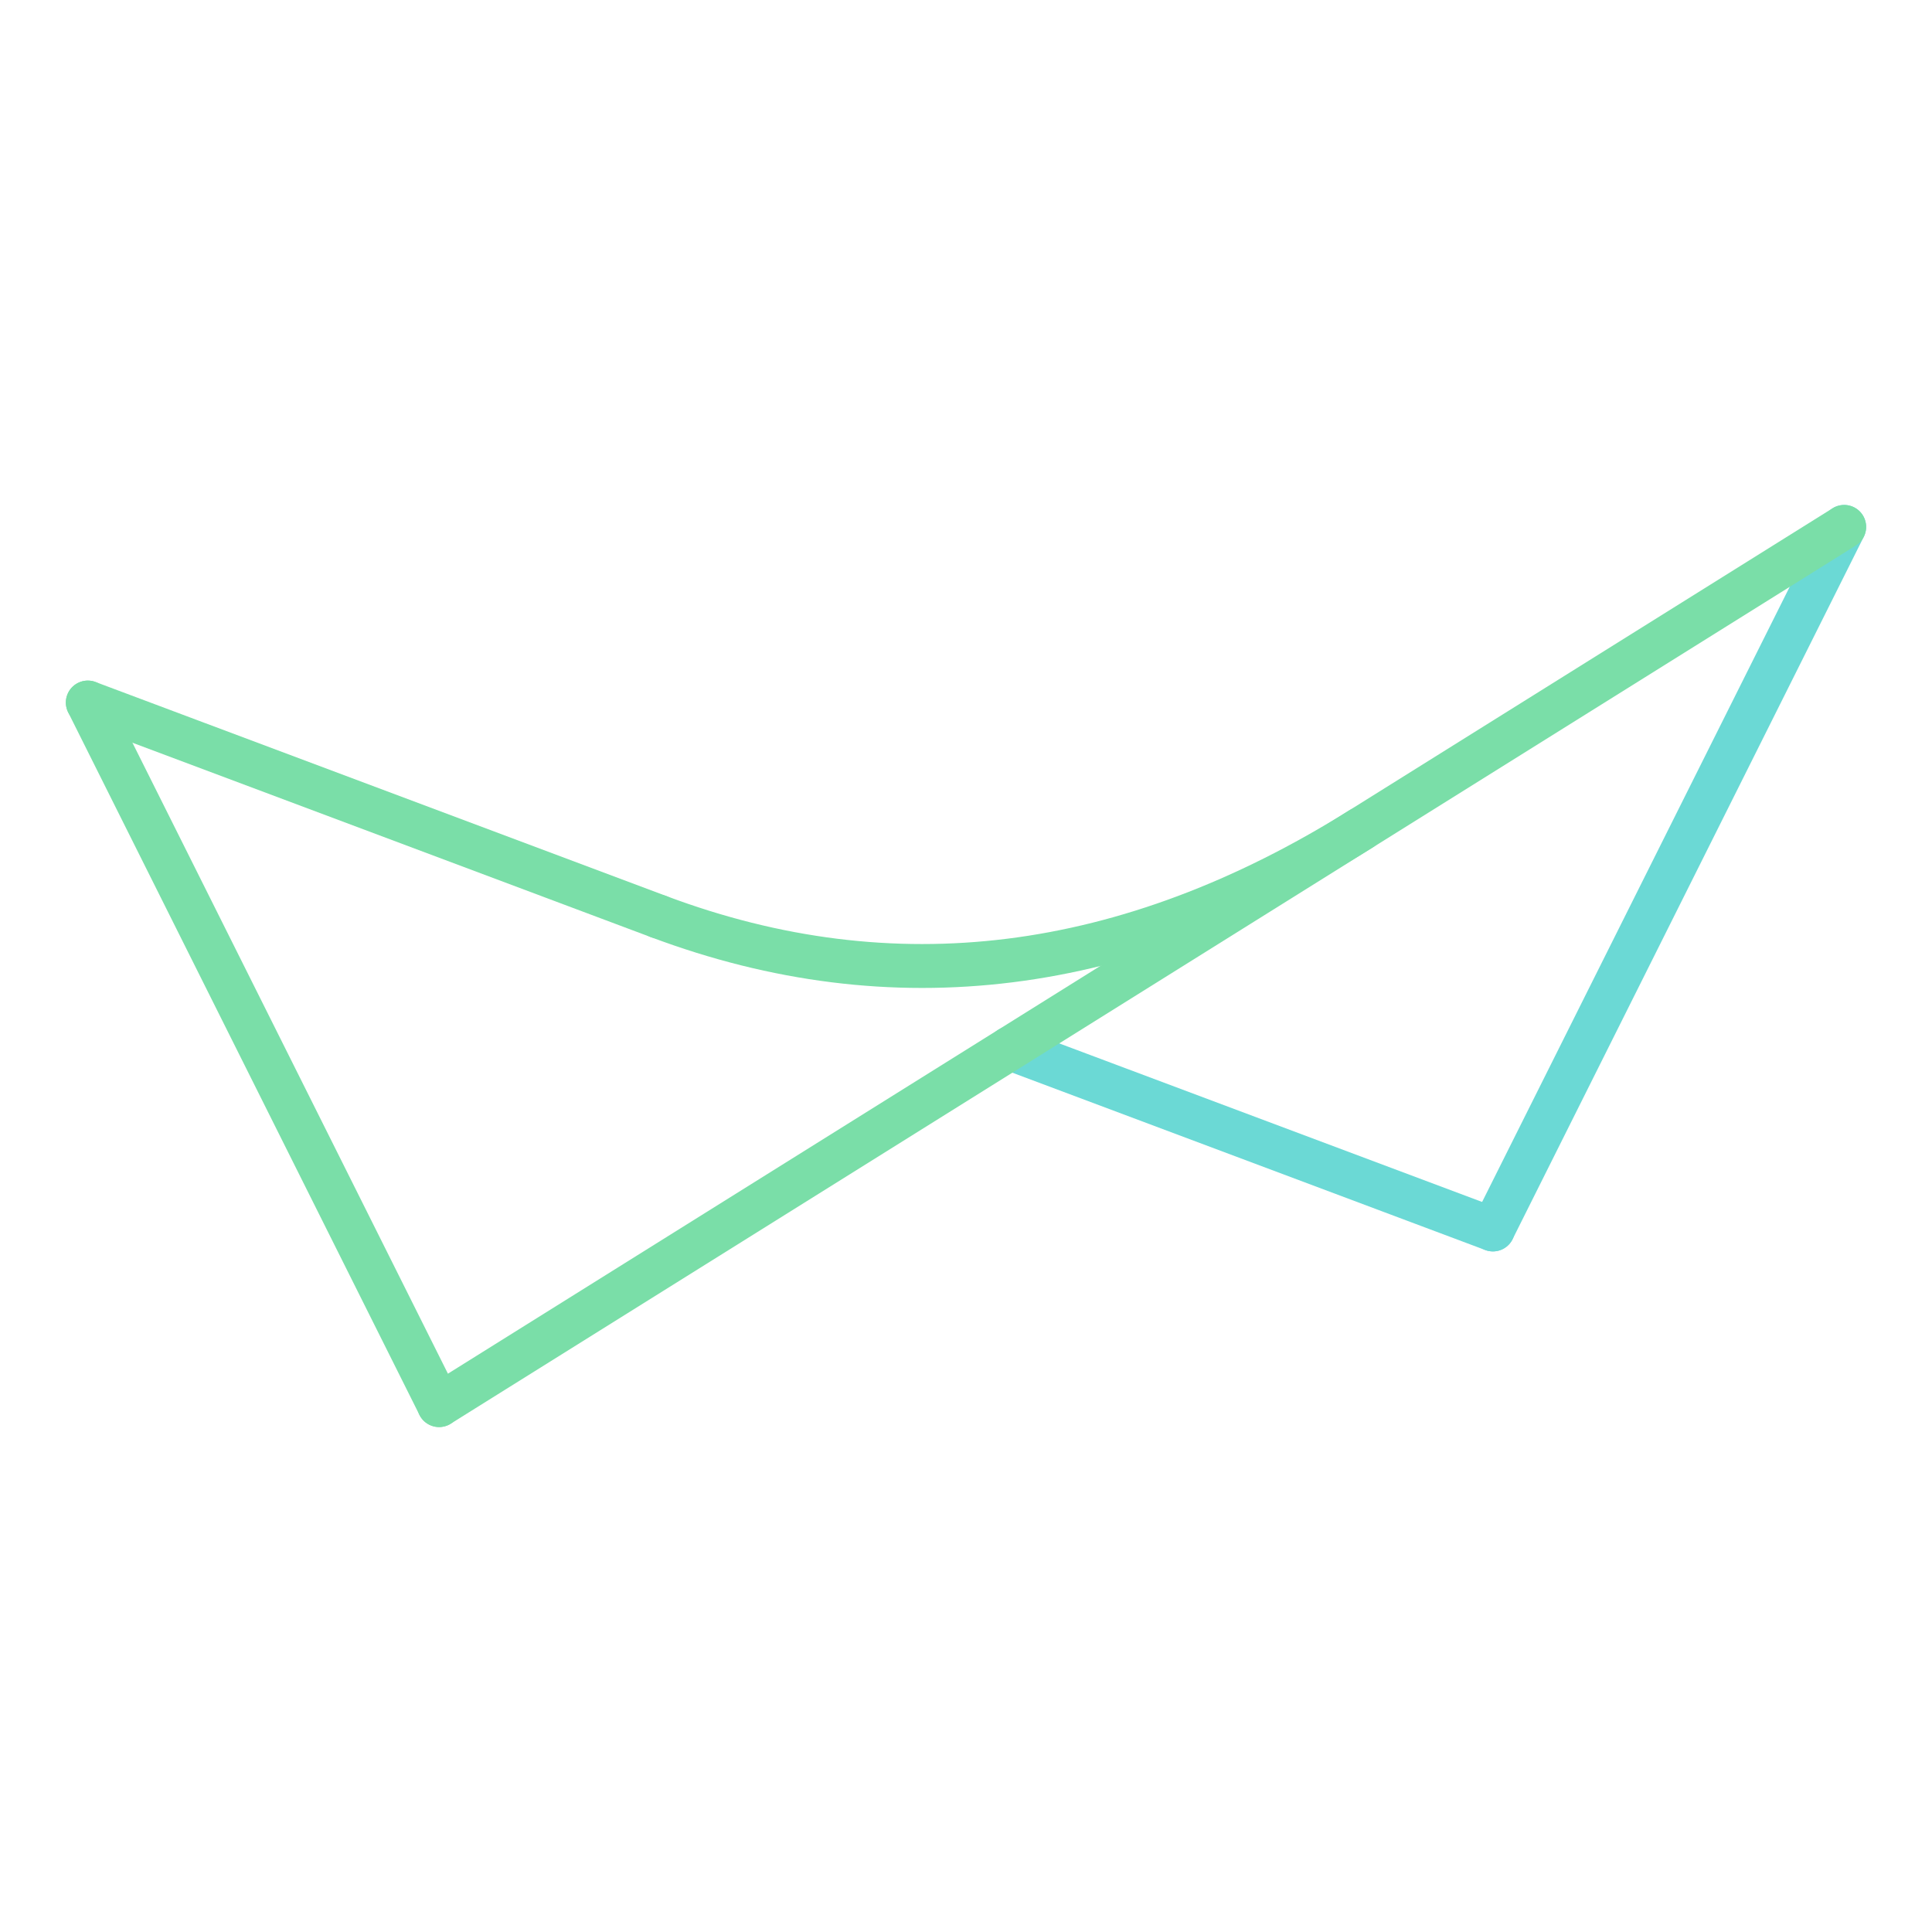 <svg width="1056.0" height="1056" xmlns="http://www.w3.org/2000/svg">
  <line x1="48.0" y1="384.0" x2="360.0" y2="501.0" stroke="#7adea8" stroke-width="24" stroke-linecap="round" />
  <line x1="48.0" y1="384.0" x2="240.0" y2="768.0" stroke="#7adea8" stroke-width="24" stroke-linecap="round" />
  <path d="M 360.0 501.0 Q 552.0 573.0 744.0 453.0" stroke="#7adea8" stroke-width="24" stroke-linecap="round" fill="transparent"/>
  <line x1="816.0" y1="672.0" x2="1008.0" y2="288.0" stroke="#6bd9d5" stroke-width="24" stroke-linecap="round" />
  <line x1="816.0" y1="672.0" x2="552.0" y2="573.0" stroke="#6bd9d5" stroke-width="24" stroke-linecap="round" />
  <line x1="240.0" y1="768.0" x2="1008.0" y2="288.0" stroke="#7adea8" stroke-width="24" stroke-linecap="round" />
</svg>
